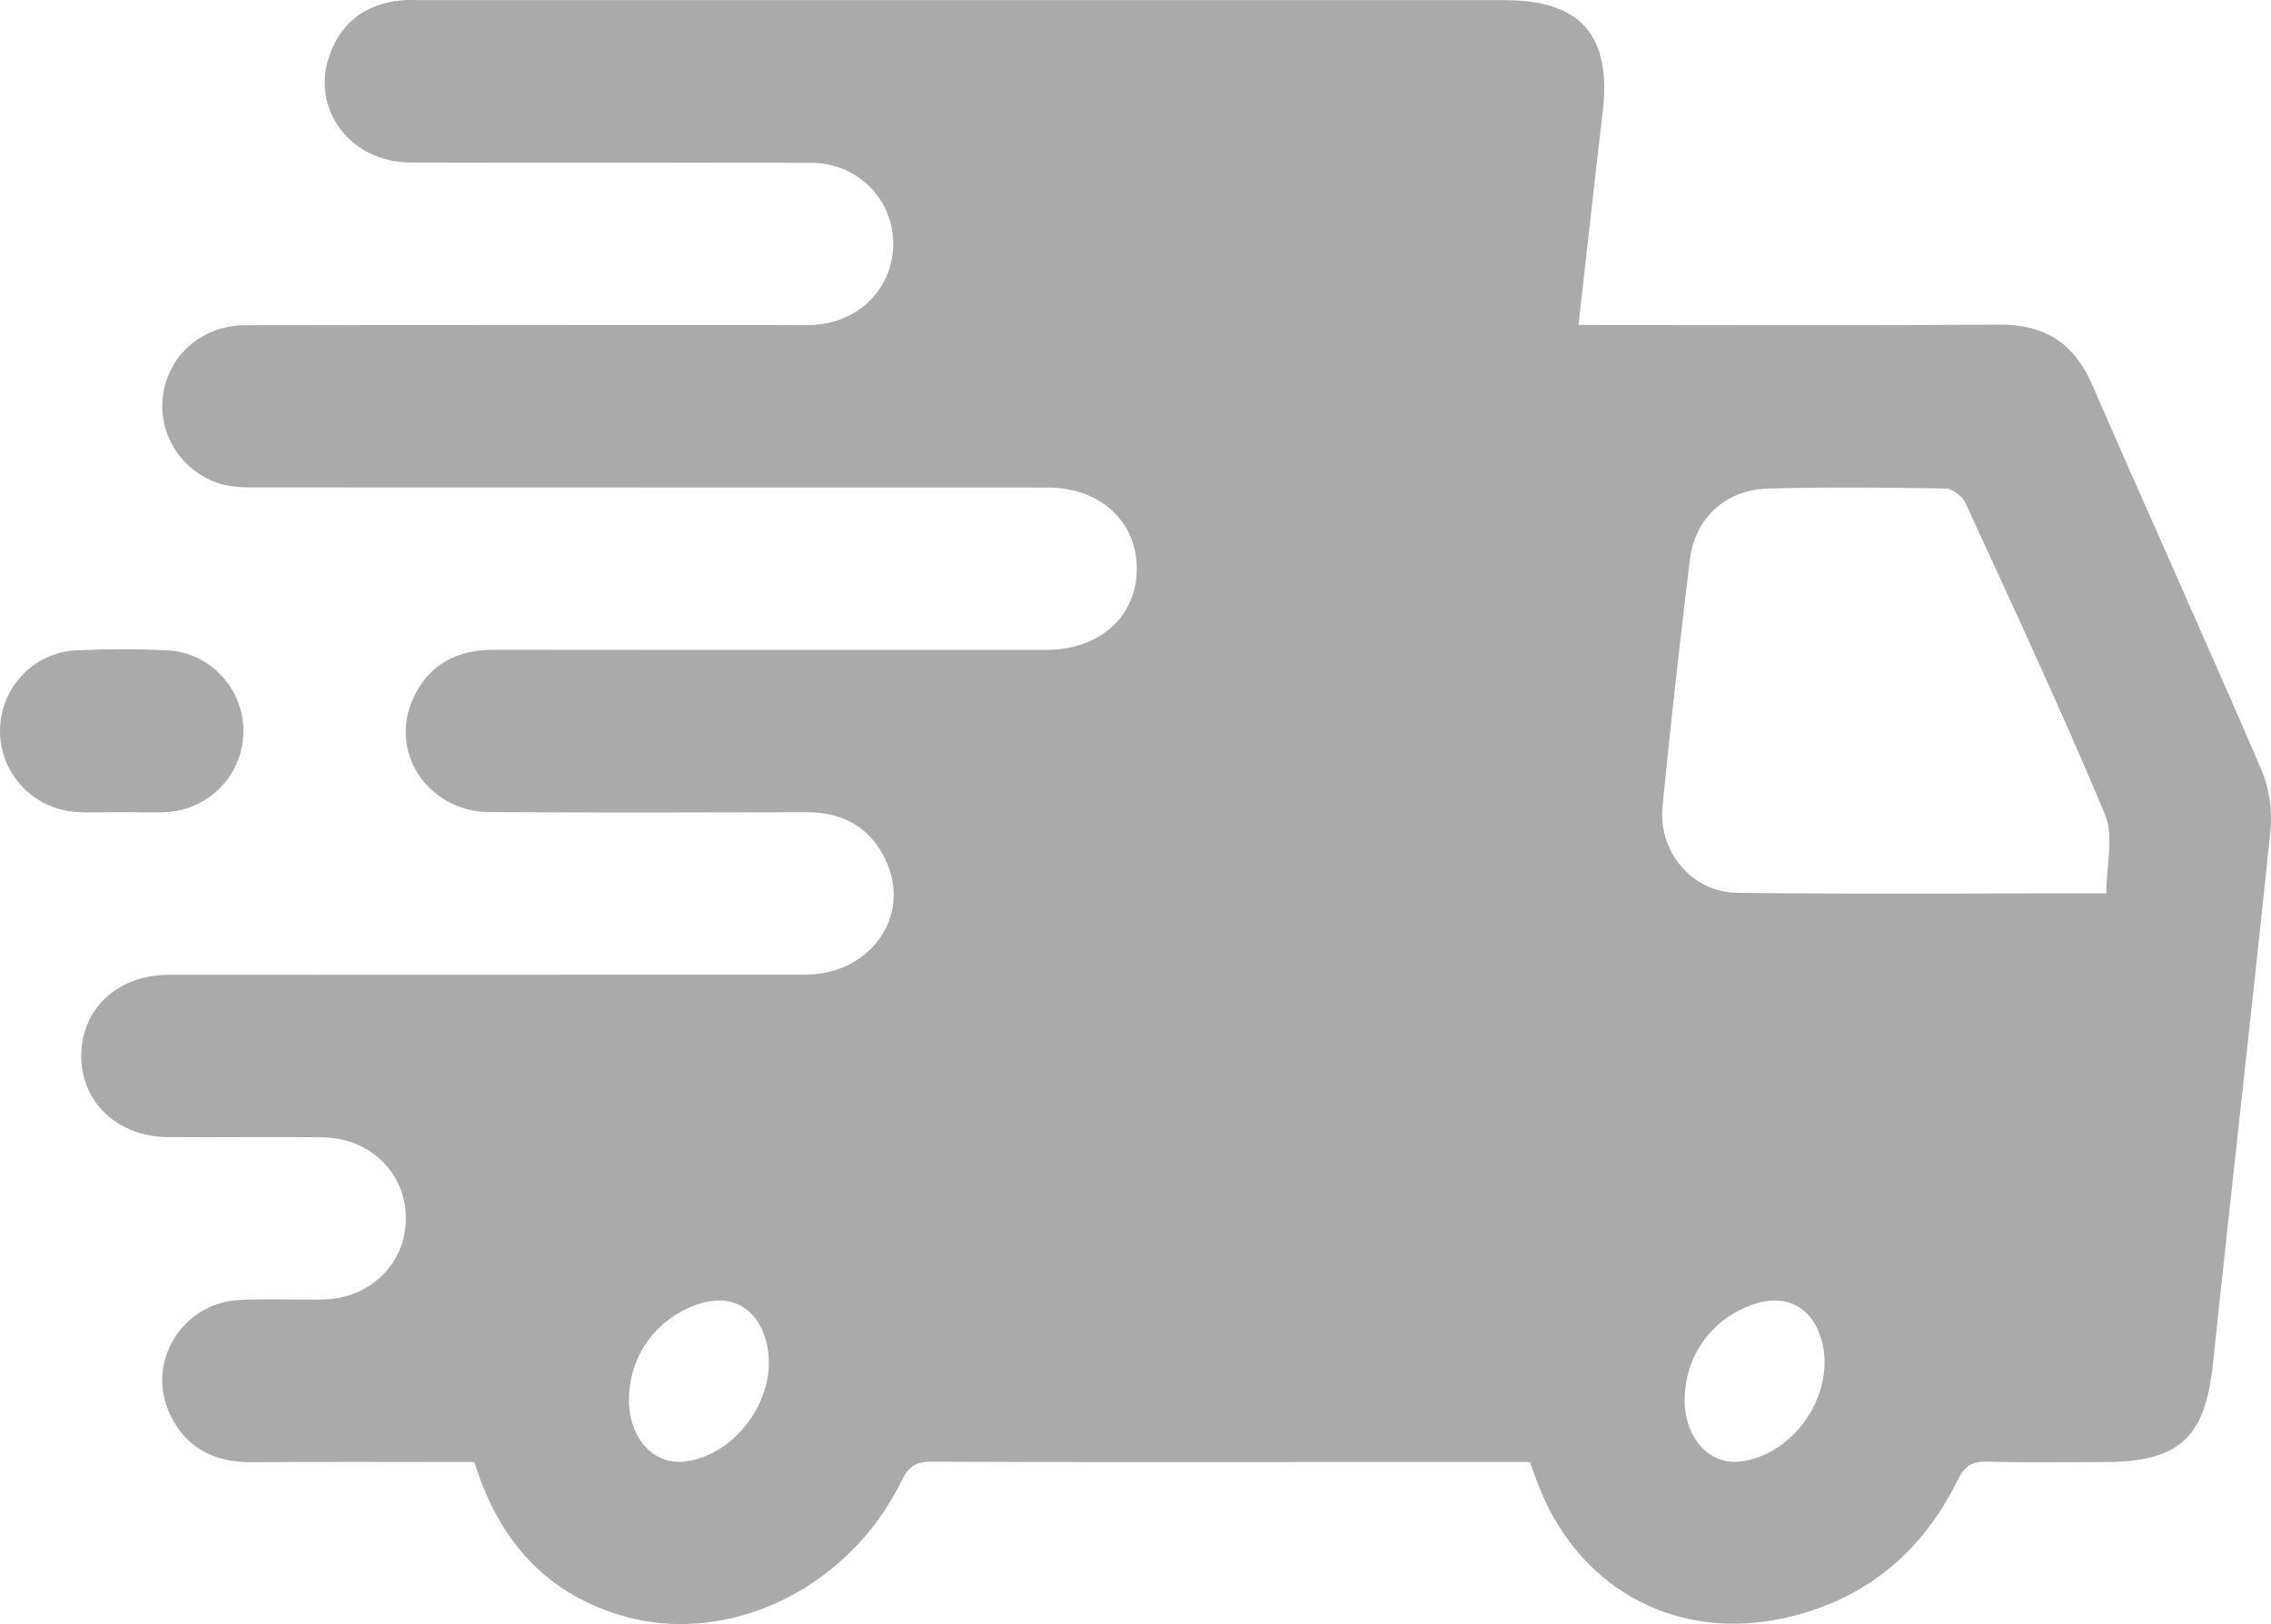 <?xml version="1.0" encoding="UTF-8"?><svg id="uuid-94990e62-576b-4dd7-b6a3-b9f743dc1d14" xmlns="http://www.w3.org/2000/svg" width="641.15" height="458.57" xmlns:xlink="http://www.w3.org/1999/xlink" viewBox="0 0 641.15 458.57"><defs><clipPath id="uuid-0cacd825-b042-405f-8c5d-d395046acfd0"><rect x="0" width="641.15" height="458.57" style="fill:none;"/></clipPath></defs><g style="clip-path:url(#uuid-0cacd825-b042-405f-8c5d-d395046acfd0);"><path d="m431.91,412.82h-56.37c-37.49,0-74.99.08-112.48-.1-4.42-.02-6.53,1.26-8.52,5.36-15,30.82-49.52,47.18-79.71,37.9-21.39-6.58-34.24-21.61-40.9-43.16-20.9,0-41.89-.1-62.87.04-10.6.08-18.66-4.04-23.15-13.69-6.78-14.54,3.49-31.27,19.67-32.11,7.86-.41,15.76.02,23.64-.14,13.38-.27,23.42-10.24,23.37-23-.05-12.75-10.13-22.65-23.57-22.79-14.57-.16-29.14.04-43.7-.06-14.04-.1-24.28-9.73-24.39-22.72-.11-13.36,10.15-23.09,24.68-23.1,59.94-.05,119.89.02,179.83-.05,17.9-.02,29.65-16.05,23-31.45-4.2-9.73-11.96-14.43-22.66-14.41-29.85.06-59.71.16-89.56-.04-17.55-.12-28.71-17.14-21.41-32.46,4.46-9.36,12.31-13.39,22.61-13.37,43.94.08,87.88.03,131.83.03,8.12,0,16.24.03,24.36,0,15.06-.08,25.49-9.66,25.33-23.21-.15-13.24-10.5-22.62-25.19-22.63-74.03-.03-148.07,0-222.1-.04-3.33,0-6.76.09-9.96-.64-11.54-2.62-19.15-13.65-17.7-25.12,1.46-11.54,11.01-20,23.31-20.03,49.67-.1,99.35-.05,149.02-.05,3.58,0,7.17.08,10.75-.02,13.29-.39,23.29-10.51,23.1-23.28-.19-12.46-10.14-22.44-23.13-22.5-37.73-.16-75.47.03-113.2-.1-17.13-.06-28.37-15.36-22.68-30.66C96.55,6.05,103.43,1.13,113.09.12c2.13-.22,4.3-.08,6.44-.08,101.74,0,203.47,0,305.21,0,21.59,0,30.27,9.95,27.73,31.58-2.31,19.67-4.48,39.35-6.83,60.15h7.84c37.02,0,74.03.17,111.05-.1,12.81-.09,21.04,5.25,26.15,16.99,15.79,36.3,32.12,72.36,47.78,108.72,2.23,5.18,3.11,11.61,2.52,17.25-5.16,50.1-10.94,100.13-16.19,150.23-2.2,21.03-9.37,27.96-30.73,27.96-10.99,0-21.98.22-32.95-.11-4.45-.13-6.52,1.3-8.52,5.38-10.32,21.01-27.11,34.35-50.06,39.03-30.65,6.24-57.92-9.55-68.68-39.05-.57-1.56-1.14-3.11-1.93-5.25m162.74-160.6c0-7.93,2.2-16.07-.37-22.22-12.39-29.65-26-58.79-39.41-88-.85-1.86-3.59-4.02-5.49-4.06-16.69-.29-33.39-.45-50.07,0-12.18.33-20.8,8.28-22.25,20.2-2.81,23.19-5.44,46.4-7.71,69.65-1.23,12.63,8.31,24.12,20.92,24.29,34.07.45,68.15.15,104.38.15m-417.09,143.32c.07,10.58,7.03,18.17,15.7,17.13,15.38-1.84,27.23-19.65,22.9-34.44-2.72-9.31-10.14-13.11-19.36-9.9-11.78,4.1-19.32,14.77-19.24,27.21m298.06.12c.12,10.57,7.13,18.11,15.82,16.99,15.16-1.94,26.74-19.05,22.93-33.85-2.5-9.72-10.14-13.78-19.63-10.44-11.75,4.14-19.26,14.86-19.12,27.3" style="fill:#aaa;"/><path d="m34.53,229.31c-4.3,0-8.61.23-12.89-.03C9.32,228.54-.18,218.23,0,206.05c.18-11.95,9.55-21.9,21.66-22.43,8.58-.37,17.2-.42,25.77.03,11.99.62,21.31,10.9,21.3,22.79,0,11.91-9.3,21.98-21.31,22.82-4.28.3-8.59.05-12.88.06" style="fill:#aaa;"/></g></svg>